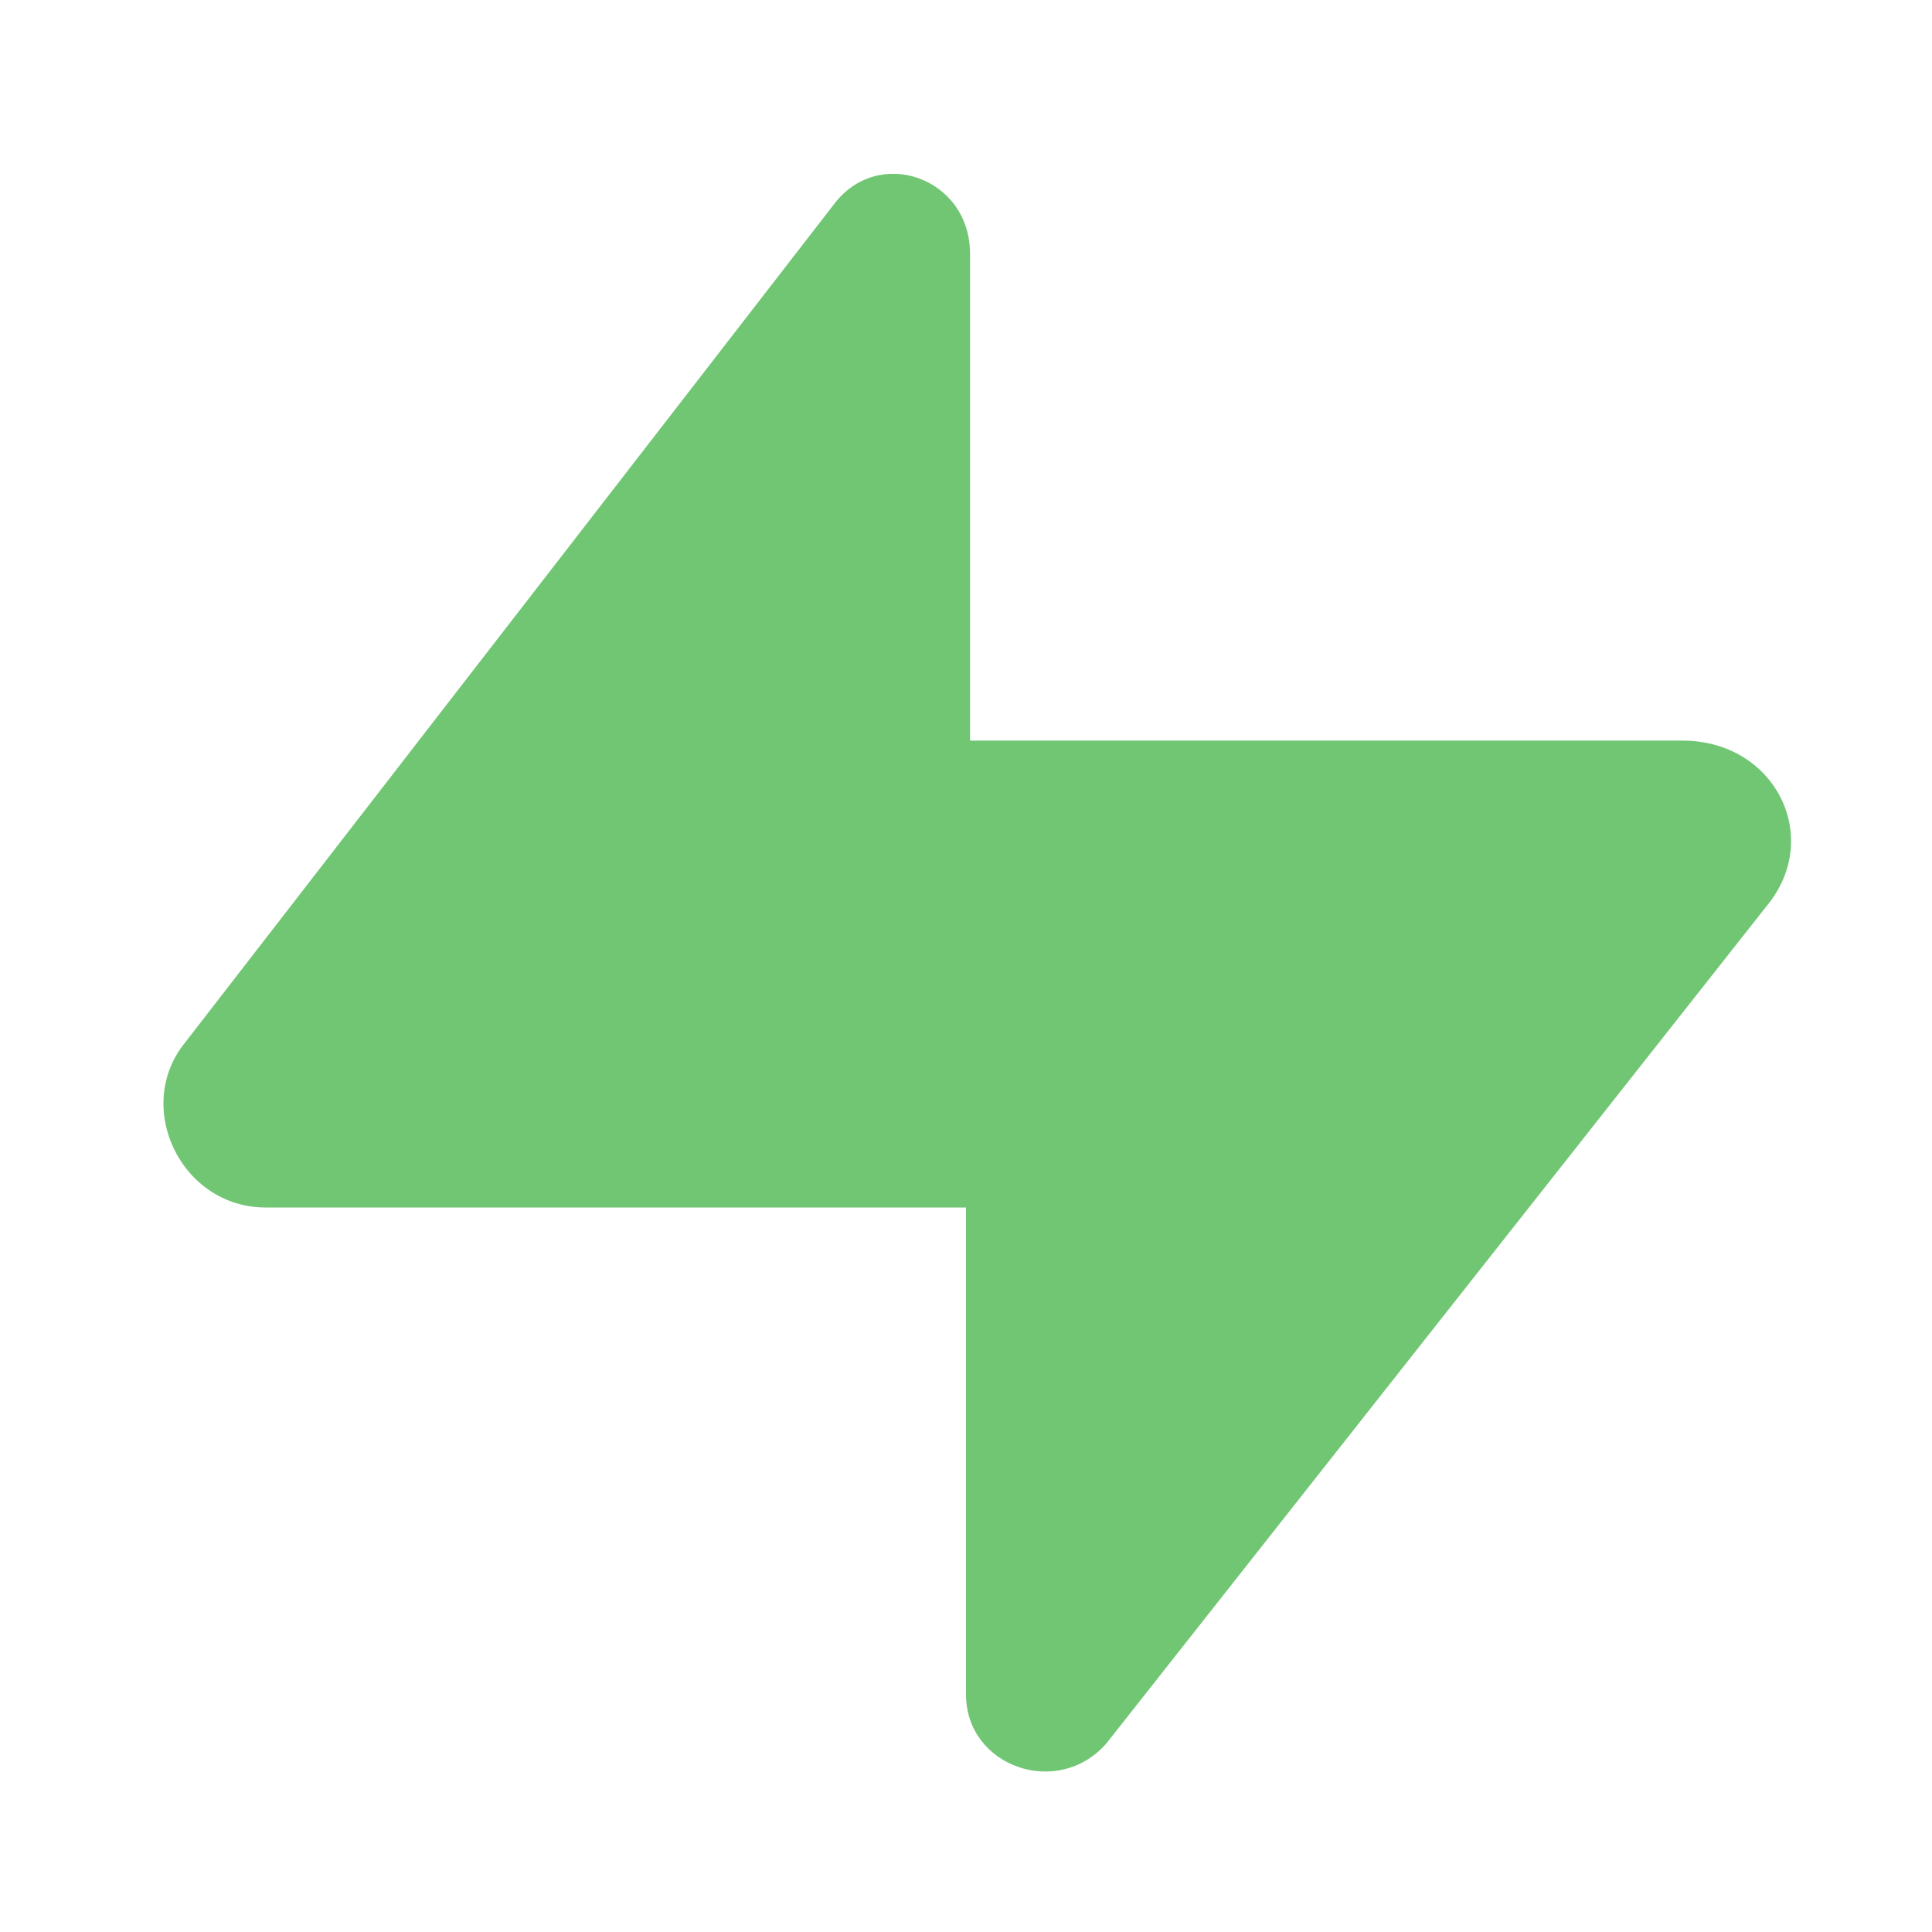 <svg height="48px" width="48px" viewBox="0 0 48 48" xmlns="http://www.w3.org/2000/svg"><g id="Слой_1"><path d="M43.9,22.5L27.5,43.3c-1.2,1.4-3.5,0.6-3.5-1.2V30H6.6c-2.1,0-3.3-2.5-2-4.1L20.7,5.1c1.1-1.5,3.4-0.7,3.4,1.2 v12.1h17.7C44.1,18.4,45.3,20.8,43.9,22.5z" fill="#71c674"></path></g></svg>
